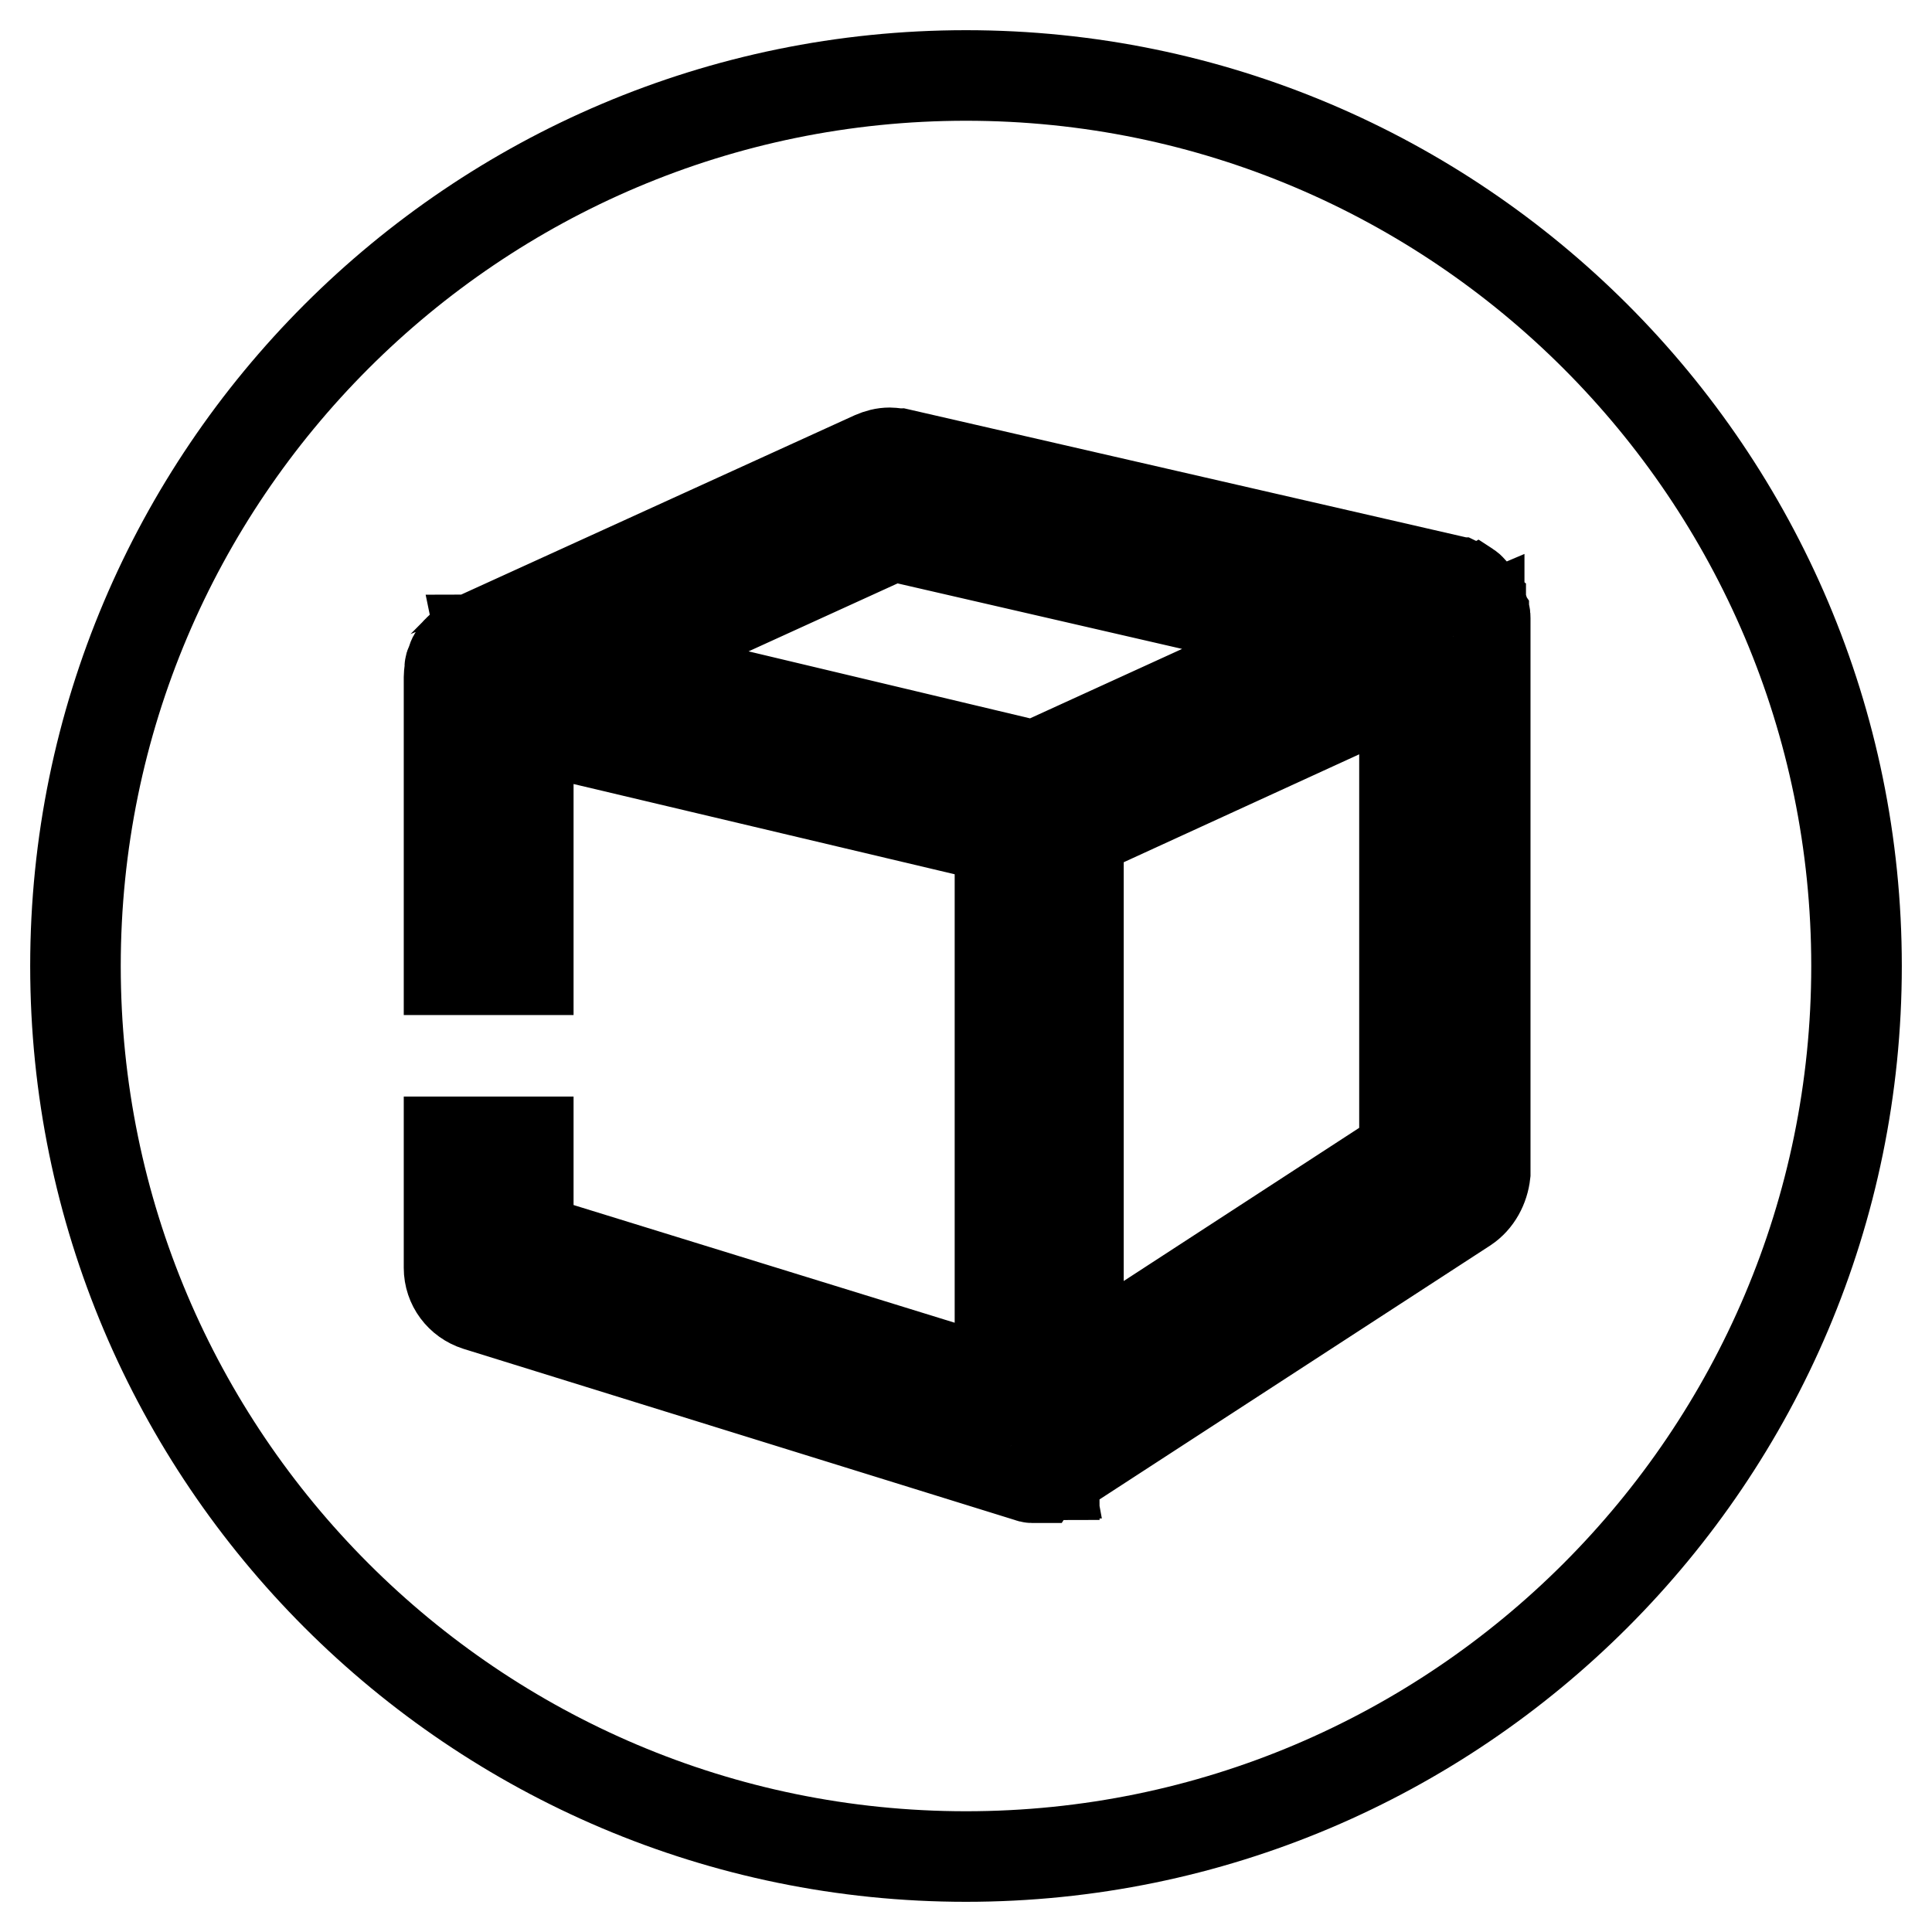 <?xml version="1.0" encoding="utf-8"?>
<!-- Svg Vector Icons : http://www.onlinewebfonts.com/icon -->
<!DOCTYPE svg PUBLIC "-//W3C//DTD SVG 1.1//EN" "http://www.w3.org/Graphics/SVG/1.1/DTD/svg11.dtd">
<svg version="1.1" xmlns="http://www.w3.org/2000/svg" xmlns:xlink="http://www.w3.org/1999/xlink" x="0px" y="0px" viewBox="0 0 256 256" enable-background="new 0 0 256 256" xml:space="preserve">
<g> <path stroke-width="12" fill-opacity="0" stroke="#000000"  d="M118.3,71L80.8,88.1l56.3,13.4l38.1-17.4L118.3,71z M142.9,180.8l43.2-28.1V90.6l-43.2,19.8V180.8z M128,10 C62.9,10,10,62.9,10,128c0,65.1,52.9,118,118,118s118-52.9,118-118C246,62.9,193.1,10,128,10z M194.2,160l-53.7,34.9l-0.1,0 c0,0-0.1,0.1-0.1,0.1l0,0c-0.1,0.1-0.1,0.1-0.2,0.1c-0.1,0-0.1,0.1-0.1,0.1c-0.1,0-0.2,0.1-0.2,0.1c-0.1,0-0.1,0-0.1,0.1 c-0.1,0-0.2,0.1-0.3,0.1l-0.1,0c-0.1,0-0.2,0.1-0.3,0.1l-0.1,0c-0.1,0-0.2,0.1-0.3,0.1h-0.1c-0.1,0-0.2,0-0.3,0.1H138 c-0.1,0-0.3,0-0.4,0l0,0c-0.1,0-0.2,0-0.4,0h-0.1c-0.1,0-0.2,0-0.3,0c0,0-0.1,0-0.1,0c-0.1,0-0.2,0-0.2-0.1c-0.1,0-0.1,0-0.1,0 c-0.1,0-0.2-0.1-0.3-0.1c0,0-0.1,0-0.1,0L63.2,173c-2.2-0.7-3.7-2.7-3.7-5v-16.7H70v12.8l62.5,19.3v-72.3L70,96.3v32.2H59.5V89.7 c0-0.4,0.1-0.8,0.1-1.2v-0.1c0-0.1,0-0.2,0.1-0.2l0-0.1c0-0.1,0-0.1,0.1-0.2l0-0.1c0-0.1,0.1-0.1,0.1-0.2l0-0.1 c0.1-0.3,0.2-0.5,0.4-0.8l0,0c0.1-0.1,0.1-0.1,0.1-0.2l0,0c0.1-0.1,0.1-0.2,0.2-0.2l0,0c0.3-0.4,0.7-0.7,1.1-1l0,0 c0.1-0.1,0.1-0.1,0.2-0.1l0.1-0.1c0.1,0,0.1-0.1,0.2-0.1l0.1-0.1c0.1,0,0.1-0.1,0.1-0.1c0.1,0,0.2-0.1,0.2-0.1l53.1-24.2 c0.7-0.3,1.4-0.5,2.2-0.5c0.4,0,0.8,0.1,1.2,0.1l73.6,16.9c0,0,0.2,0.1,0.2,0.1c0.1,0,0.2,0.1,0.2,0.1l0.1,0 c0.2,0.1,0.4,0.1,0.6,0.2h0c0.1,0.1,0.2,0.1,0.3,0.1l0,0c0.3,0.2,0.6,0.3,0.8,0.6l0,0c0.1,0.1,0.1,0.1,0.2,0.2 c0.2,0.2,0.3,0.3,0.4,0.5l0,0.1c0.1,0.1,0.1,0.1,0.2,0.2l0.1,0.1c0.1,0.1,0.1,0.2,0.2,0.2l0,0.1c0.1,0.1,0.1,0.2,0.2,0.3l0,0.1 c0,0.1,0.1,0.1,0.1,0.2l0,0.1c0,0.1,0.1,0.2,0.1,0.2l0,0c0.1,0.2,0.1,0.4,0.2,0.6v0c0,0.1,0.1,0.2,0.1,0.3c0.1,0.2,0.1,0.4,0.1,0.6 v0.1c0,0.1,0,0.2,0,0.3v73.2C196.6,157.3,195.7,159,194.2,160z"/></g>
</svg>